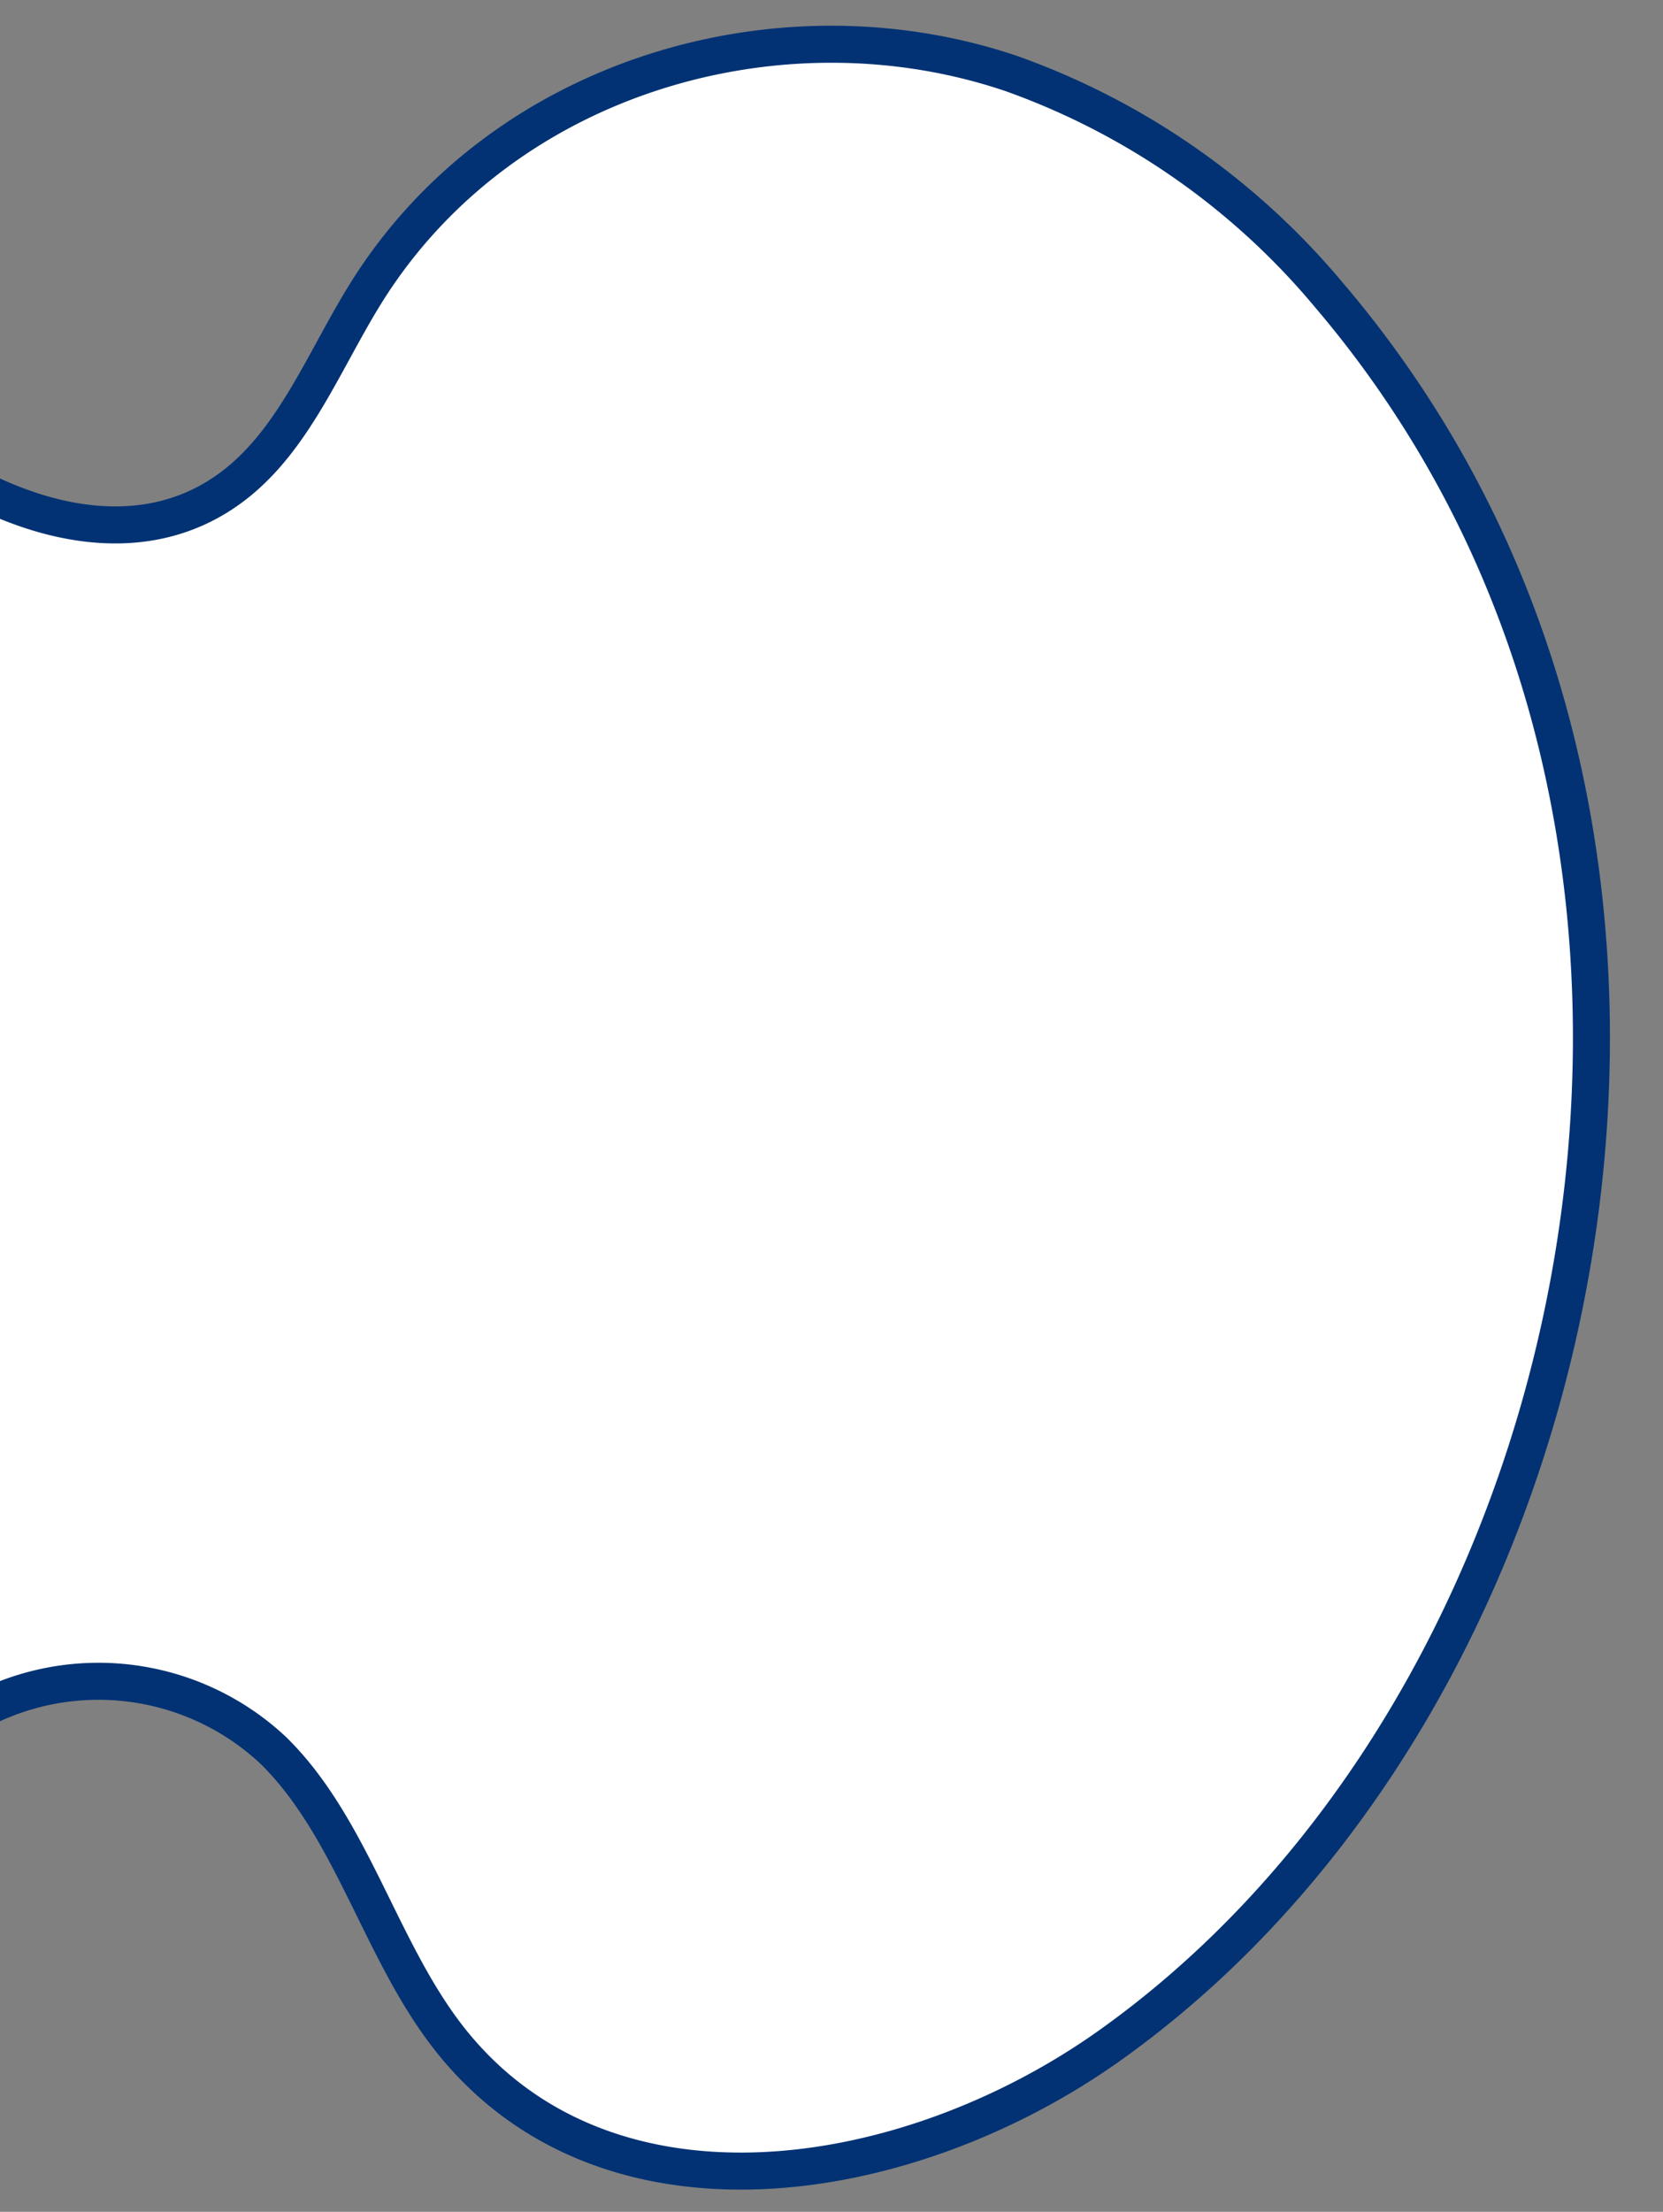 <svg xmlns="http://www.w3.org/2000/svg" xmlns:svg="http://www.w3.org/2000/svg" width="11.906mm" height="15.829mm" viewBox="0 0 11.906 15.829" id="svg1" xml:space="preserve"><rect x="0" y="0" width="11.906" height="15.829" fill="#808080" stroke="none"/><defs id="defs1"><clipPath id="clip-path-7"><rect id="Rectangle_1461" data-name="Rectangle 1461" width="45" height="59.828" fill="#ffffff" stroke="#023274" stroke-width="1" x="0" y="0"></rect></clipPath></defs><g id="Group_678" data-name="Group 678" clip-path="url(#clip-path-7)" transform="matrix(0.265,0,0,0.265,1e-5,0)"><path id="Path_2746" data-name="Path 2746" d="m -0.207,46.028 a 6.908,6.908 0 0 1 7.595,1.247 c 2.119,2.084 2.876,5.372 4.723,7.744 4.223,5.425 12.414,4.105 17.875,0.217 11.276,-8.029 16.128,-25.294 10.916,-38.85 a 28.888,28.888 0 0 0 -4.99,-8.408 19.837,19.837 0 0 0 -8.592,-5.993 c -6.227,-2.106 -13.756,0.042 -17.427,5.919 -1.1,1.764 -1.894,3.847 -3.462,5.117 -1.93,1.564 -4.371,1.394 -6.638,0.356" fill="#ffffff" stroke="#023274" stroke-width="1"></path></g></svg>